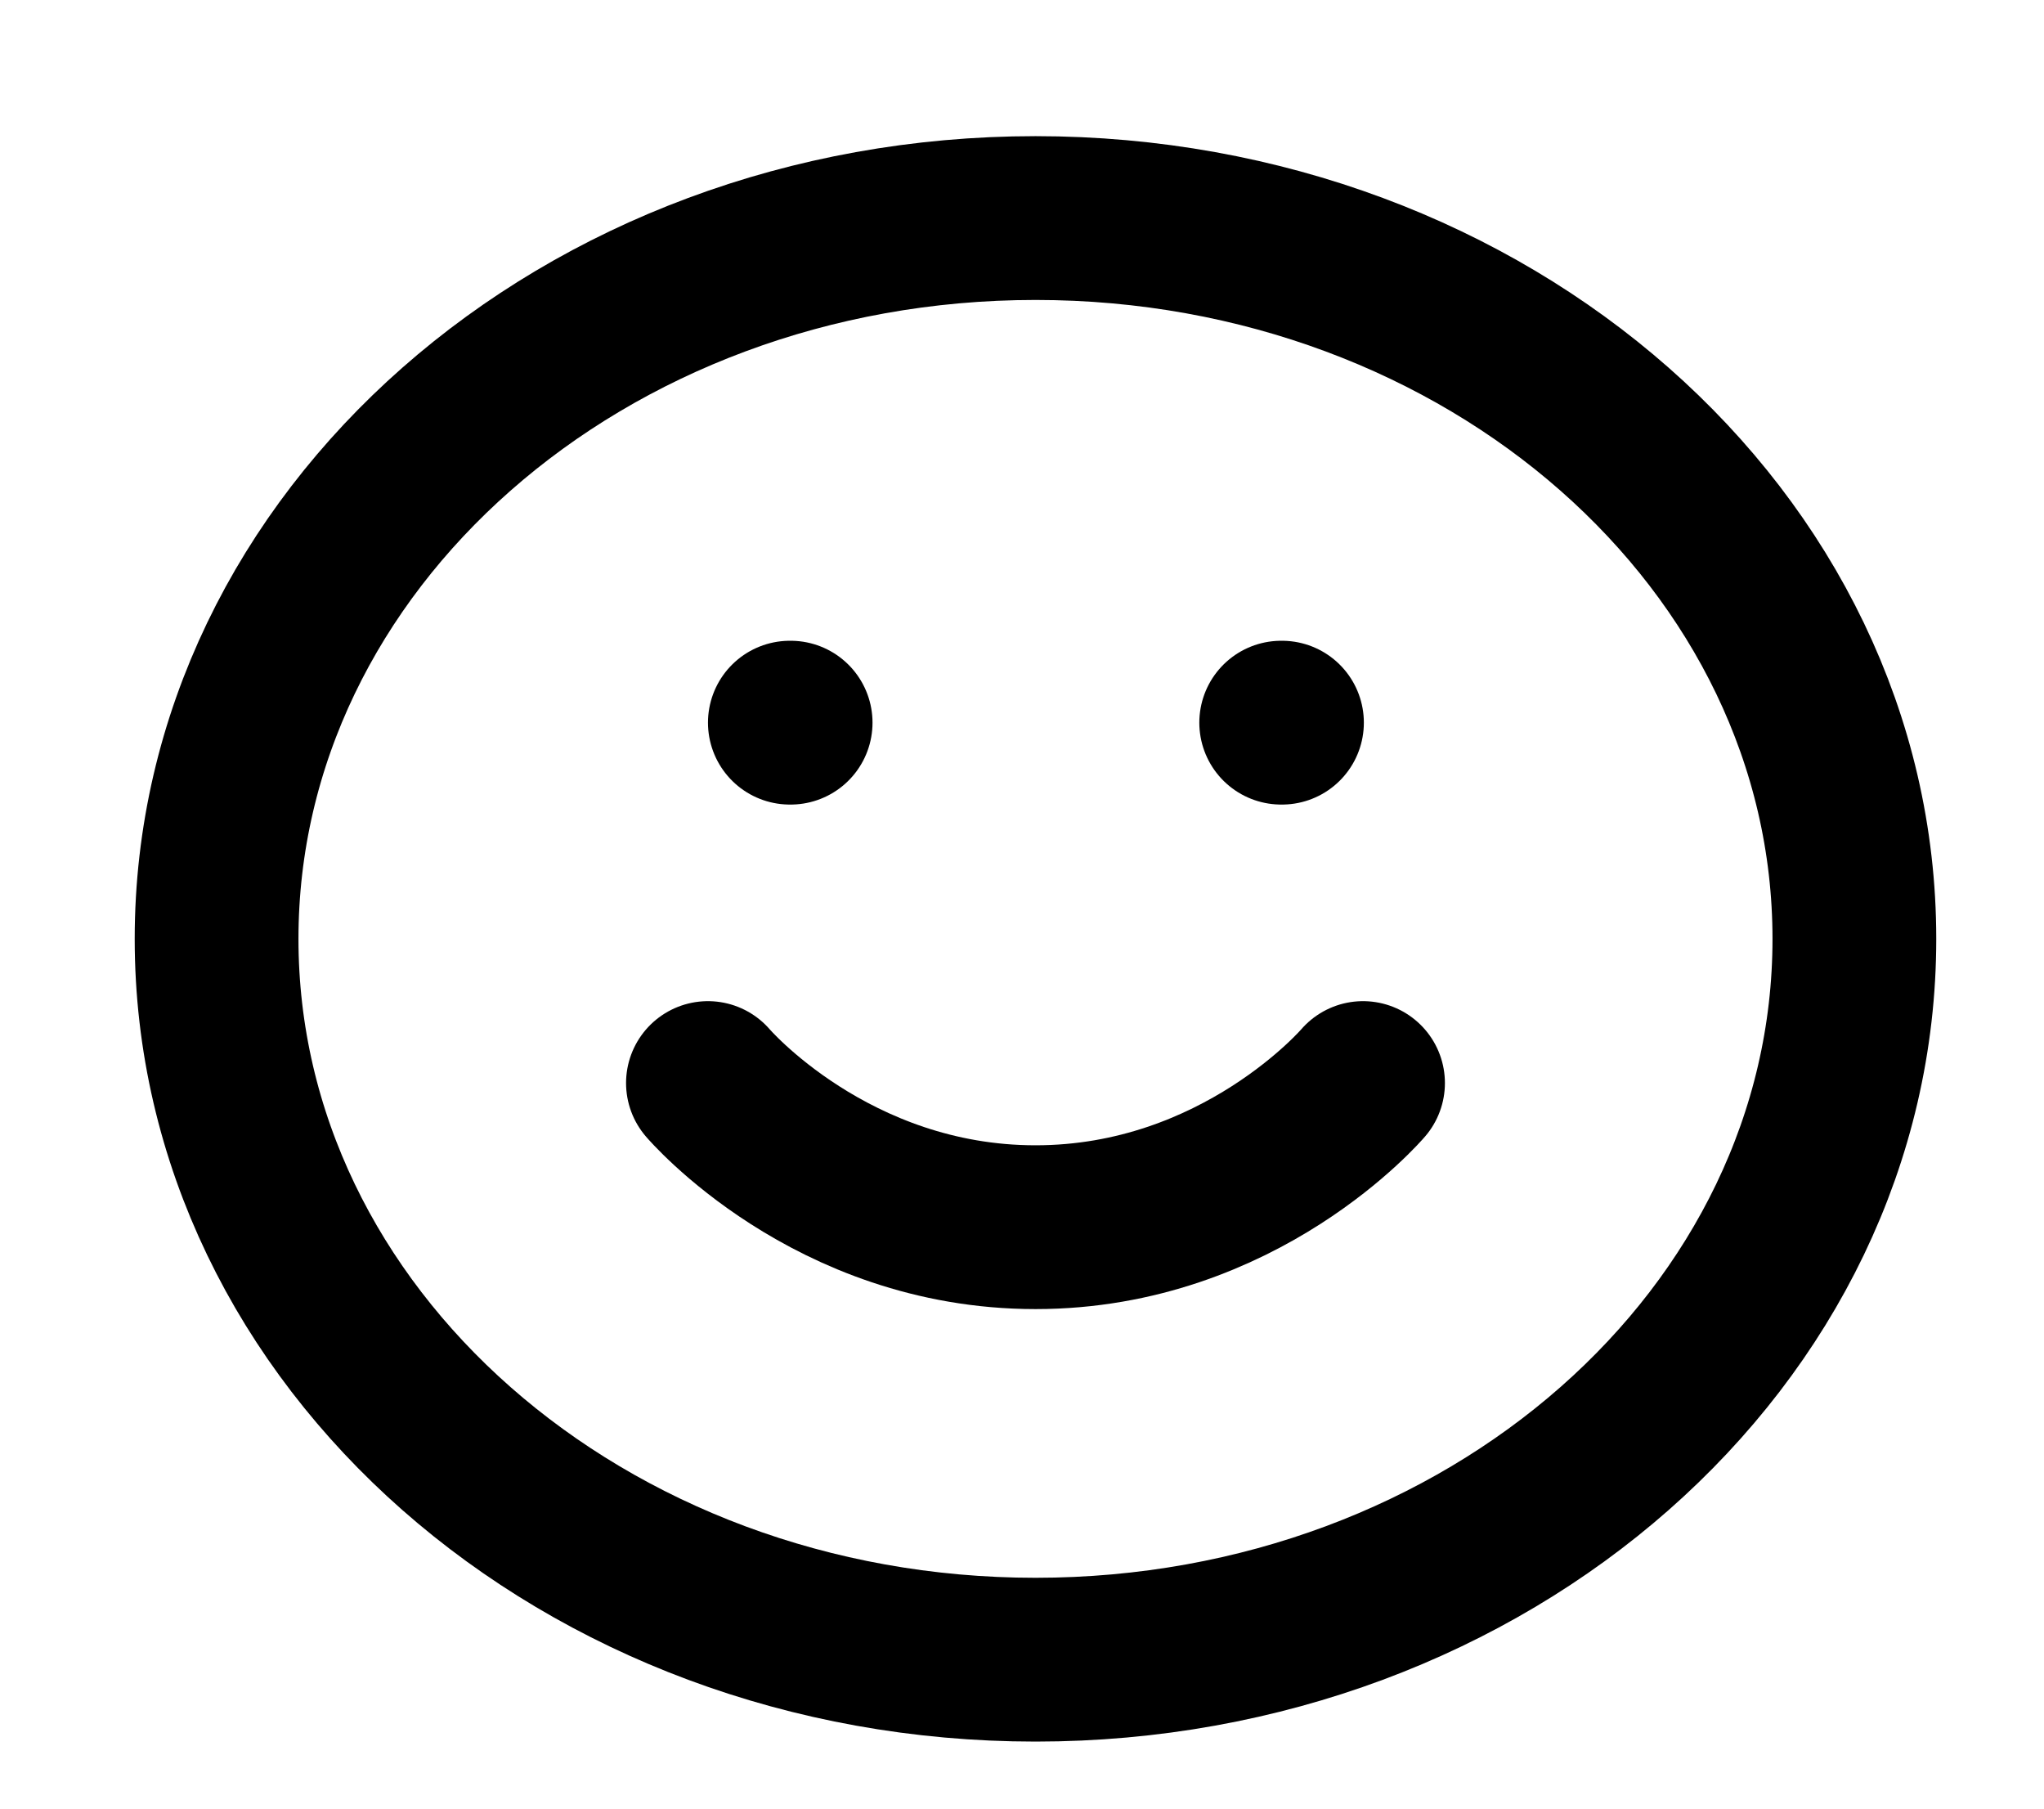 <svg xmlns="http://www.w3.org/2000/svg" fill="none" viewBox="0 0 26 23" height="23" width="26">
<path stroke-linejoin="round" stroke-linecap="round" stroke-width="2.083" stroke="black" d="M13.172 21.106C18.925 21.106 23.588 17.002 23.588 11.94C23.588 6.877 18.925 2.773 13.172 2.773C7.419 2.773 2.755 6.877 2.755 11.94C2.755 17.002 7.419 21.106 13.172 21.106Z"></path>
<path stroke-linejoin="round" stroke-linecap="round" stroke-width="2.083" stroke="black" d="M9.005 13.773C9.005 13.773 10.568 15.606 13.172 15.606C15.776 15.606 17.338 13.773 17.338 13.773"></path>
<path stroke-linejoin="round" stroke-linecap="round" stroke-width="2.083" stroke="black" d="M10.047 9.19H10.057"></path>
<path stroke-linejoin="round" stroke-linecap="round" stroke-width="2.083" stroke="black" d="M16.297 9.19H16.307"></path>
</svg>
